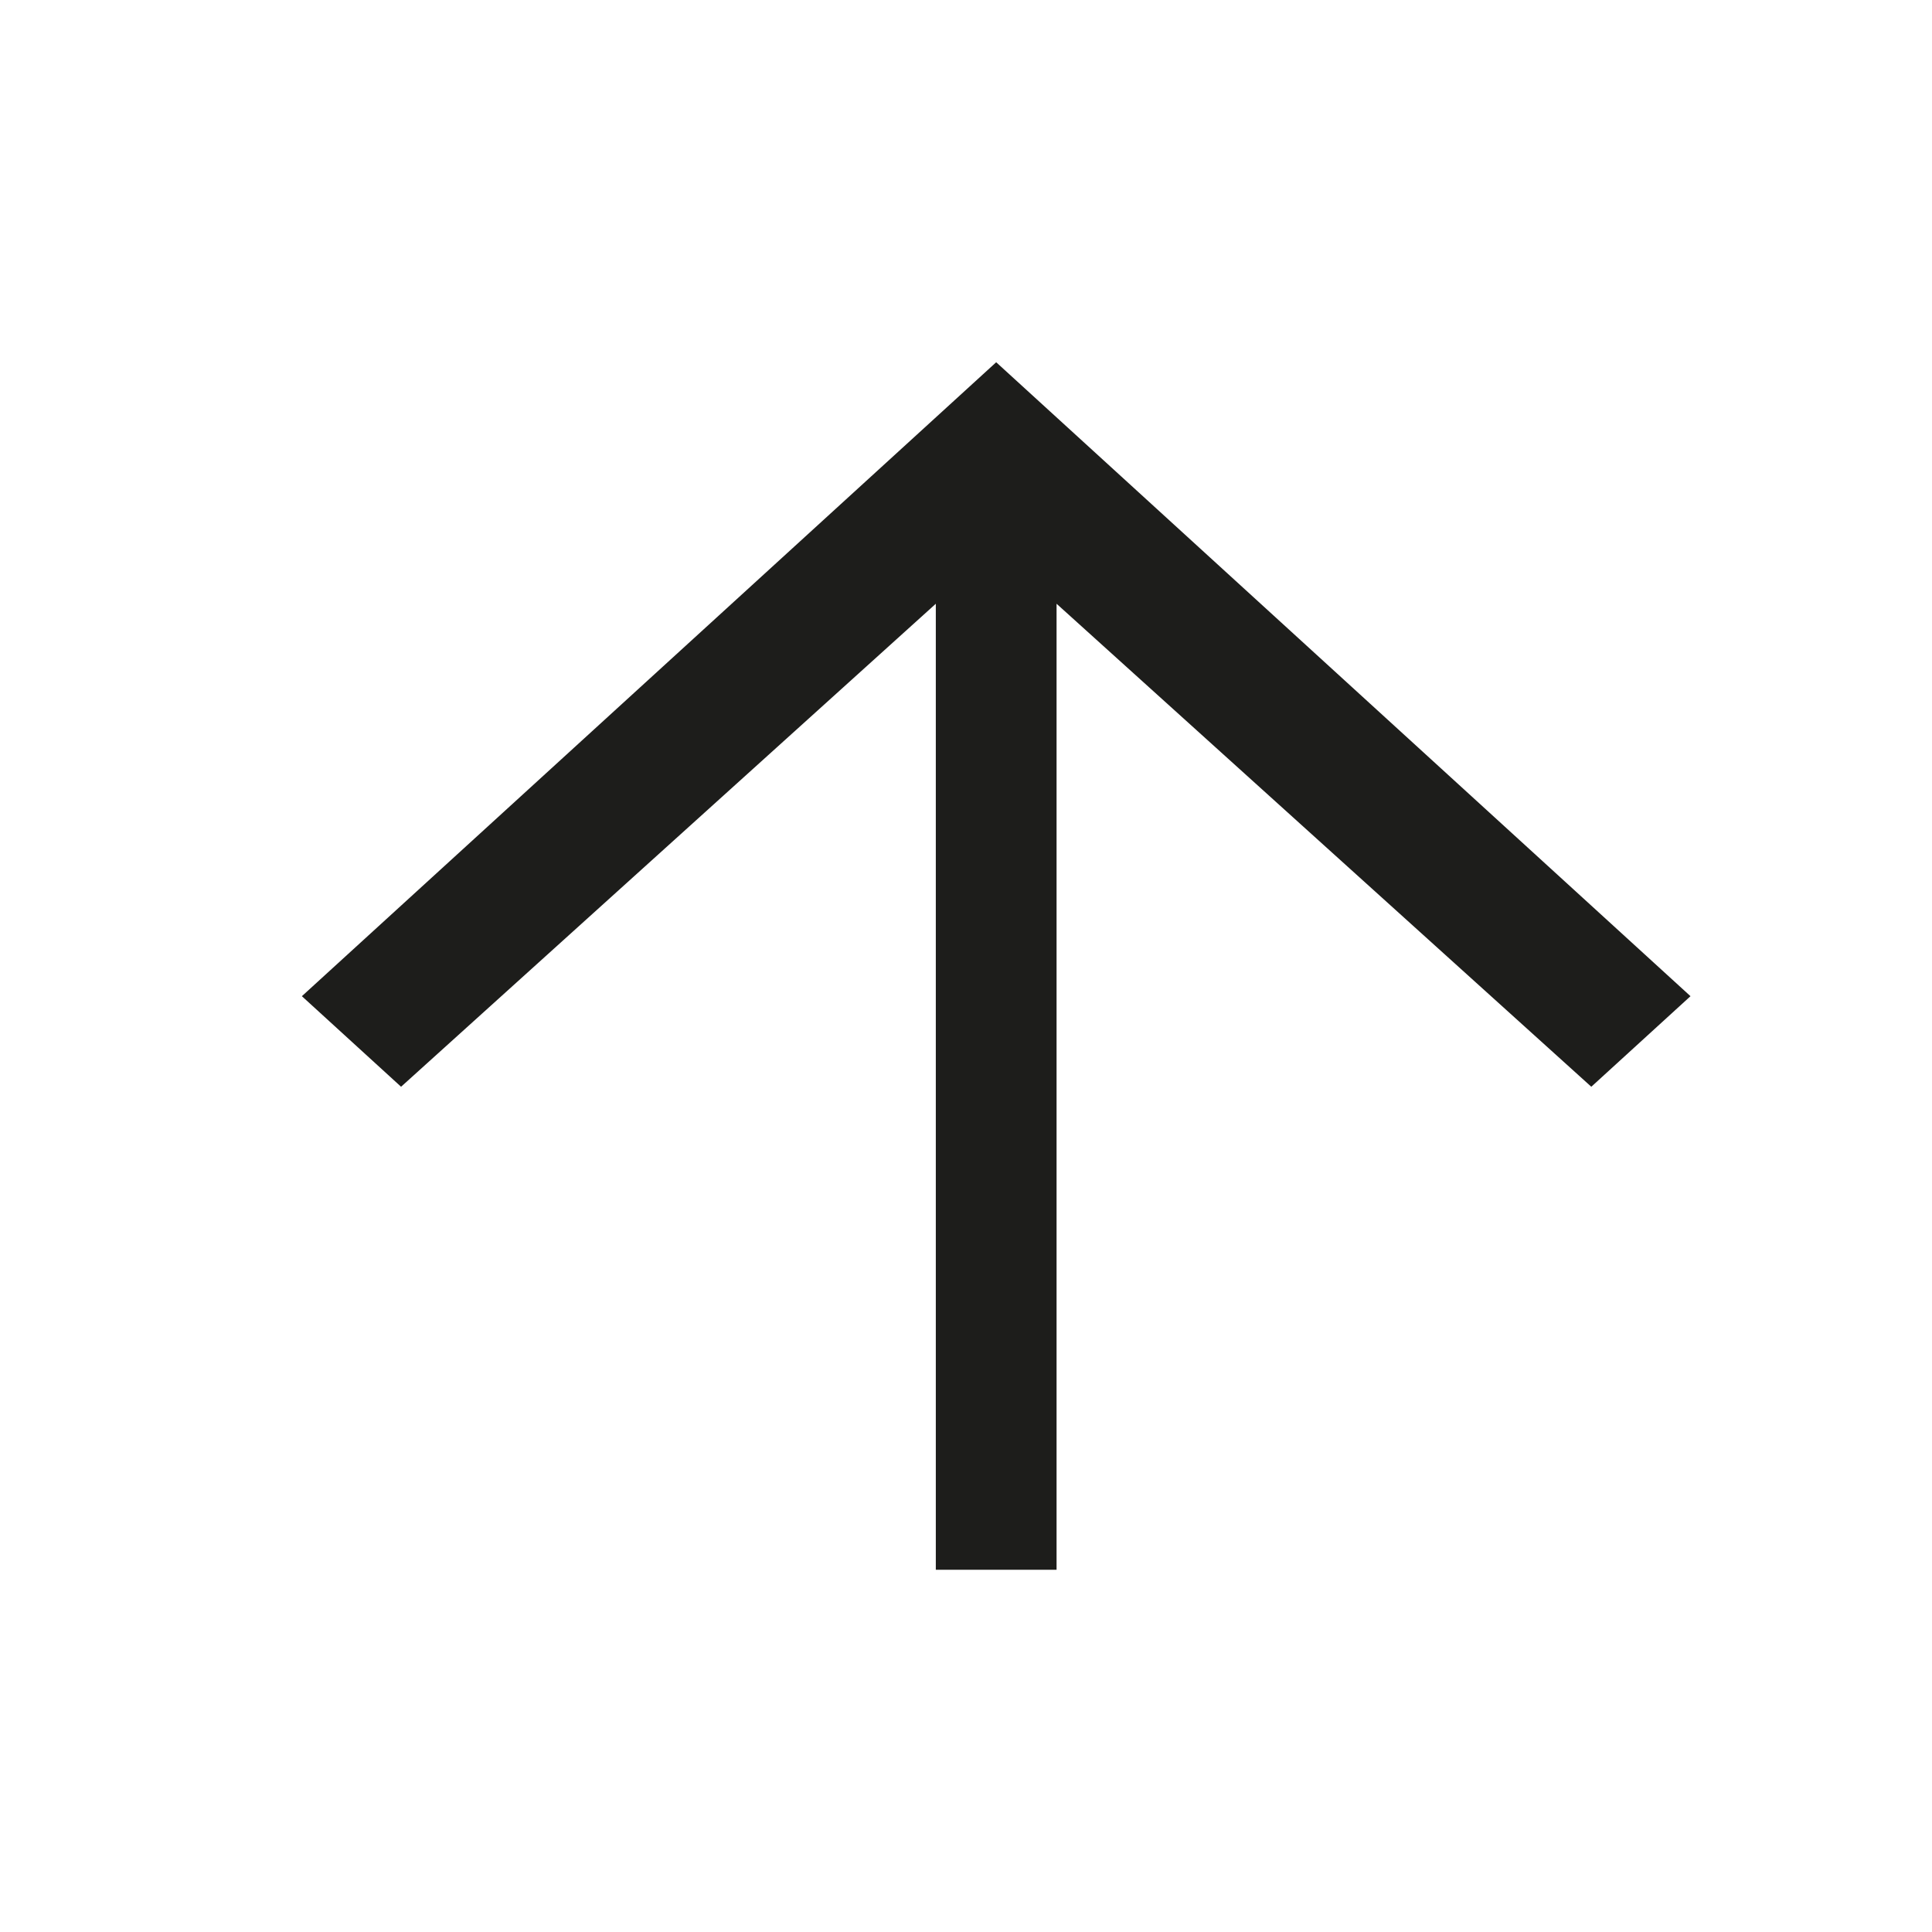 <svg width="32" height="32" viewBox="0 0 32 32" fill="none" xmlns="http://www.w3.org/2000/svg">
<path fill-rule="evenodd" clip-rule="evenodd" d="M26.357 18L17.5 10V26H15.5V10L6.643 18L5 16.5L16.5 6L28 16.5L26.357 18Z" fill="#1D1D1B"/>
</svg>
